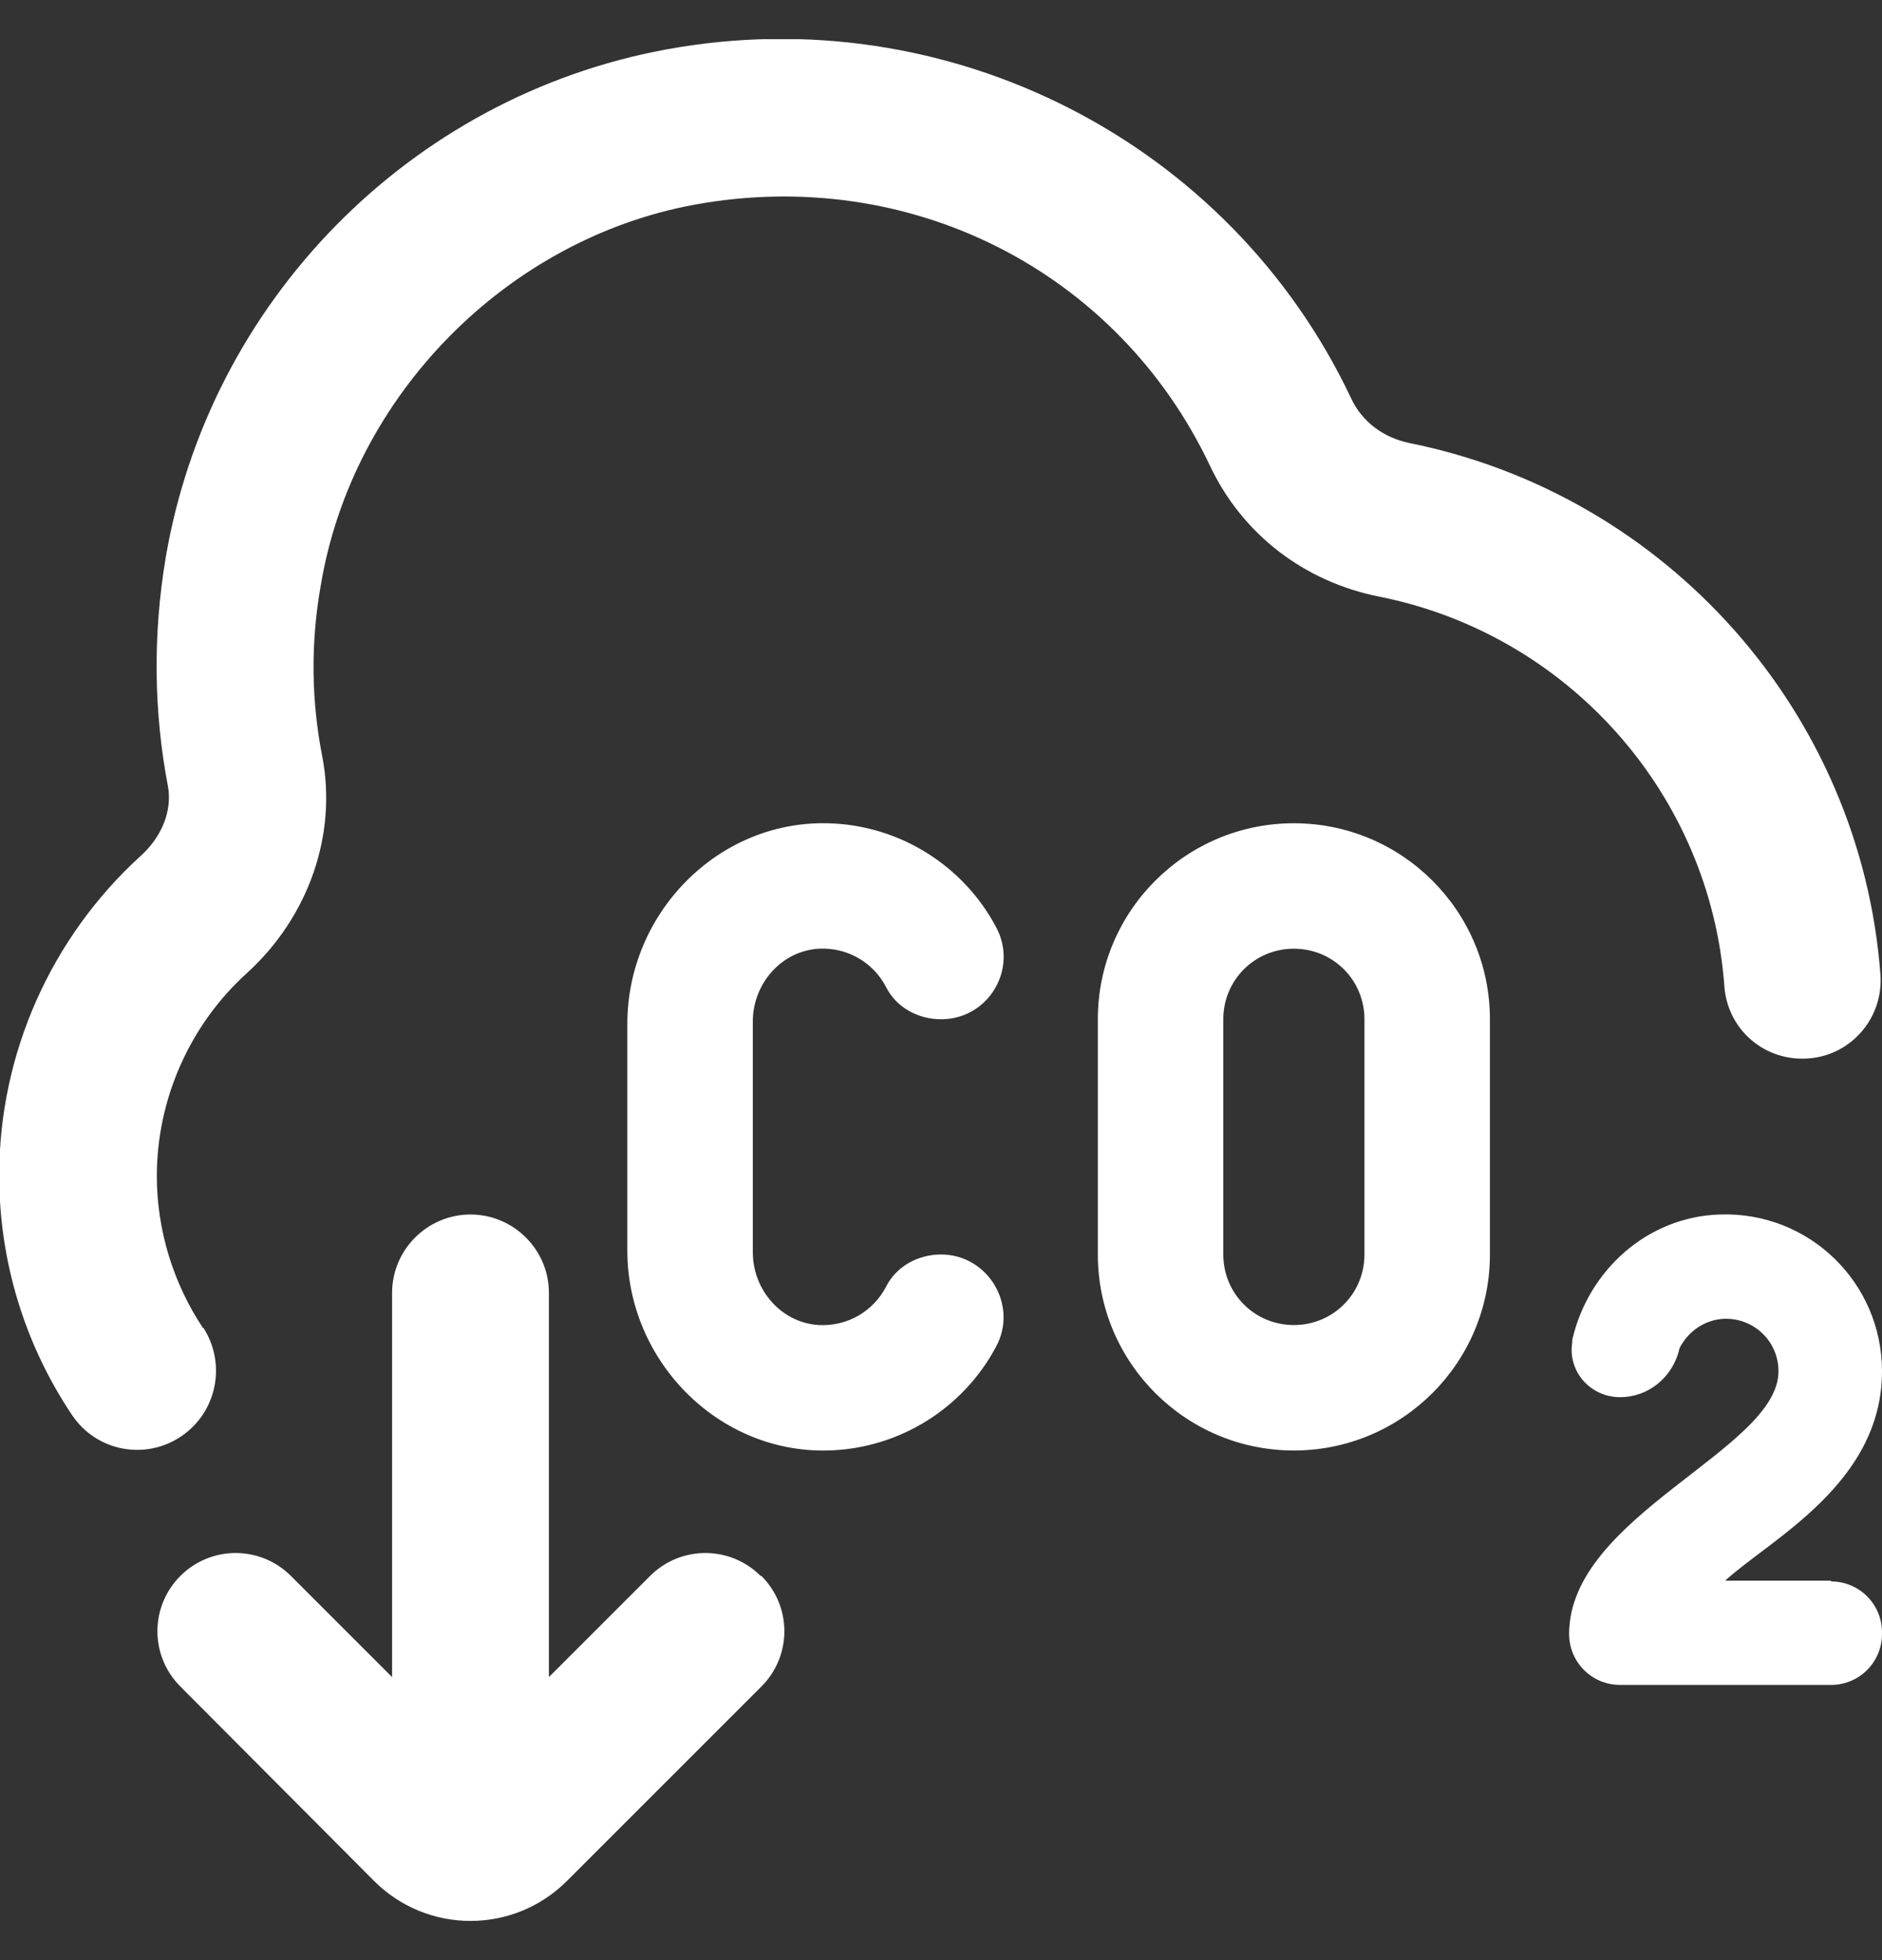 <svg width="24" height="25" viewBox="0 0 24 25" fill="none" xmlns="http://www.w3.org/2000/svg">
<rect x="0" y="0" width="24" height="25" fill="#333333" stroke="none"/>
<g clip-path="url(#clip0_1_2)">
<path d="M9.71 20.1C10.1 20.49 10.1 21.12 9.71 21.51L7.23 23.99C6.9 24.32 6.46 24.5 6 24.5C5.54 24.5 5.1 24.32 4.77 23.99L2.3 21.51C1.91 21.12 1.91 20.49 2.3 20.1C2.69 19.71 3.32 19.71 3.71 20.1L5 21.39V16.49C5 15.94 5.45 15.49 6 15.49C6.55 15.49 7 15.94 7 16.49V21.39L8.29 20.1C8.68 19.71 9.31 19.71 9.7 20.1H9.71ZM19 13V16C19 17.38 17.88 18.5 16.5 18.5C15.12 18.5 14 17.38 14 16V13C14 11.62 15.12 10.5 16.5 10.5C17.88 10.5 19 11.62 19 13ZM17.4 13C17.4 12.5 17 12.1 16.5 12.1C16 12.1 15.6 12.5 15.6 13V16C15.6 16.5 16 16.9 16.5 16.9C17 16.9 17.4 16.5 17.4 16V13ZM10.44 12.1C10.81 12.08 11.14 12.28 11.3 12.59C11.43 12.85 11.71 13 12 13C12.61 13 12.99 12.35 12.7 11.82C12.29 11.05 11.48 10.52 10.55 10.5C9.15 10.47 8 11.65 8 13.06V15.95C8 17.35 9.15 18.53 10.55 18.5C11.48 18.48 12.29 17.95 12.7 17.18C12.99 16.65 12.6 16 12 16C11.71 16 11.43 16.15 11.3 16.41C11.14 16.72 10.81 16.92 10.44 16.9C9.96 16.87 9.6 16.45 9.6 15.97V13.03C9.6 12.55 9.96 12.13 10.44 12.1ZM23.35 20.16H22C22.58 19.63 24 18.92 24 17.49C24 16.36 23.07 15.45 21.93 15.49C21 15.52 20.25 16.21 20.05 17.09C20.05 17.09 20.05 17.11 20.05 17.12C19.99 17.49 20.28 17.82 20.66 17.82C21.02 17.82 21.32 17.57 21.41 17.23C21.41 17.21 21.42 17.2 21.42 17.19C21.53 16.98 21.74 16.83 21.99 16.82C22.37 16.81 22.68 17.11 22.68 17.49C22.68 18.49 20.01 19.33 20.01 20.84C20.01 21.2 20.3 21.49 20.66 21.49H23.35C23.71 21.49 24 21.2 24 20.84V20.82C24 20.46 23.71 20.17 23.35 20.17V20.16ZM2.59 16.94C2.21 16.37 2 15.69 2 15C2 14.02 2.42 13.07 3.15 12.41C3.94 11.69 4.3 10.64 4.11 9.65C3.97 8.94 3.96 8.2 4.09 7.47C4.49 5.05 6.46 3.05 8.86 2.61C11.6 2.11 14.25 3.45 15.43 5.94C15.84 6.81 16.63 7.42 17.59 7.61C20 8.09 21.81 10.13 21.99 12.58C22.03 13.13 22.5 13.54 23.06 13.5C23.61 13.46 24.02 12.98 23.98 12.43C23.73 9.09 21.26 6.31 17.97 5.65C17.64 5.58 17.37 5.38 17.23 5.08C15.68 1.8 12.09 -0.03 8.5 0.63C5.23 1.23 2.66 3.85 2.11 7.13C1.95 8.1 1.96 9.07 2.14 10.02C2.2 10.33 2.07 10.67 1.79 10.92C0.65 11.96 -0.01 13.44 -0.01 14.99C-0.01 16.08 0.31 17.14 0.92 18.05C1.23 18.51 1.85 18.63 2.31 18.32C2.77 18.01 2.89 17.39 2.59 16.93V16.94Z" fill="white"/>
</g>
<defs>
<clipPath id="clip0_1_2">
<rect width="24" height="24" fill="white" transform="translate(0 0.5)"/>
</clipPath>
</defs>
</svg>

